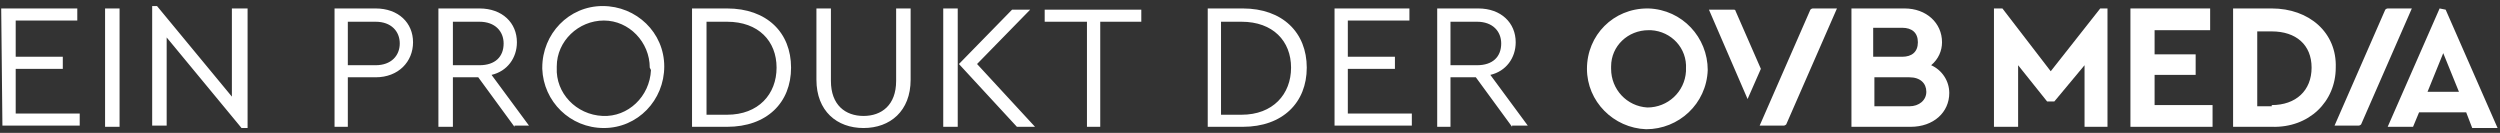 <?xml version="1.0" encoding="UTF-8"?>
<svg width="207px" height="11px" viewBox="0 0 207 11" version="1.1" xmlns="http://www.w3.org/2000/svg" xmlns:xlink="http://www.w3.org/1999/xlink">
    <rect x="0" y="0" width="207" height="11" fill="#333333" stroke="none"/>
    <title>presented_by</title>
    <g id="Page-1" stroke="none" stroke-width="1" fill="none" fill-rule="evenodd">
        <g id="presented_by" transform="translate(0.1, 0.5)" fill="#FFFFFF" fill-rule="nonzero">
            <path d="M0,0.2 L6.3,0.2 L6.3,1.2 L1.2,1.2 L1.2,4.2 L5.1,4.2 L5.1,5.2 L1.2,5.2 L1.2,8.9 L6.5,8.9 L6.5,9.9 L0.1,9.9 L0,0.2 L0,0.2 Z M8.6,0.2 L9.8,0.2 L9.8,10 L8.6,10 L8.6,0.2 Z M20.4,0.2 L20.4,10.1 L19.9,10.1 L13.7,2.6 L13.7,9.9 L12.5,9.9 L12.5,0 L12.9,0 L19.1,7.5 L19.1,0.2 L20.4,0.2 Z M27.6,0.2 L31,0.2 C32.9,0.2 34.1,1.4 34.1,3 C34.1,4.6 32.9,5.9 31,5.9 L28.7,5.9 L28.7,10 L27.6,10 L27.6,0.2 Z M31,4.9 C32.3,4.9 33,4.1 33,3.1 C33,2.1 32.3,1.3 31,1.3 L28.7,1.3 L28.7,4.9 L31,4.9 Z M42.5,10 L39.5,5.9 L37.4,5.9 L37.4,10 L36.2,10 L36.2,0.2 L39.6,0.2 C41.5,0.2 42.7,1.4 42.7,3 C42.7,4.3 41.9,5.4 40.6,5.7 L43.7,9.9 L42.5,9.9 L42.5,10 Z M37.4,4.9 L39.6,4.9 C40.9,4.9 41.6,4.2 41.6,3.1 C41.6,2.1 40.9,1.3 39.6,1.3 L37.4,1.3 L37.4,4.9 Z M44.8,5.1 C44.8,2.3 47,0 49.8,0 C52.6,0 54.9,2.2 54.9,5 C54.9,7.8 52.7,10.1 49.9,10.1 C47.1,10.1 44.9,7.9 44.8,5.2 L44.8,5.1 L44.8,5.1 Z M53.7,5.1 C53.7,3 52,1.2 49.9,1.2 C47.8,1.2 46,2.9 46,5 L46,5.1 C45.9,7.2 47.6,9 49.8,9.1 C51.9,9.2 53.7,7.5 53.8,5.3 L53.7,5.1 L53.7,5.1 Z M57.2,0.2 L60.1,0.2 C63.4,0.2 65.4,2.2 65.4,5.1 C65.4,8 63.4,10 60.1,10 L57.2,10 L57.2,0.2 L57.2,0.2 Z M60.1,9 C62.7,9 64.2,7.3 64.2,5.1 C64.2,2.9 62.7,1.3 60.1,1.3 L58.4,1.3 L58.4,9 L60.1,9 Z M67.5,6.1 L67.5,0.2 L68.7,0.2 L68.7,6.2 C68.7,8.2 69.9,9.1 71.4,9.1 C72.9,9.1 74.1,8.2 74.1,6.2 L74.1,0.2 L75.3,0.2 L75.3,6.1 C75.3,8.7 73.6,10.1 71.4,10.1 C69.2,10.1 67.5,8.7 67.5,6.1 L67.5,6.1 Z M78,0.2 L79.2,0.2 L79.2,10 L78,10 L78,0.2 Z M85.6,10 L84.1,10 L79.3,4.8 L83.7,0.3 L85.2,0.3 L80.8,4.8 L85.6,10 Z M89.8,1.3 L86.4,1.3 L86.4,0.3 L94.4,0.3 L94.4,1.3 L91,1.3 L91,10 L89.9,10 L89.9,1.3 L89.8,1.3 Z M99.9,0.2 L102.8,0.2 C106.1,0.2 108.1,2.2 108.1,5.1 C108.1,8 106.1,10 102.8,10 L99.9,10 L99.9,0.2 L99.9,0.2 Z M102.7,9 C105.3,9 106.8,7.3 106.8,5.1 C106.8,2.9 105.3,1.3 102.7,1.3 L101,1.3 L101,9 L102.7,9 Z M110.3,0.2 L116.6,0.2 L116.6,1.2 L111.5,1.2 L111.5,4.2 L115.4,4.2 L115.4,5.2 L111.5,5.2 L111.5,8.9 L116.8,8.9 L116.8,9.9 L110.4,9.9 L110.4,0.2 L110.3,0.2 Z M125.1,10 L122.1,5.9 L120,5.9 L120,10 L118.9,10 L118.9,0.2 L122.3,0.2 C124.2,0.2 125.4,1.4 125.4,3 C125.4,4.3 124.6,5.4 123.3,5.7 L126.4,9.9 L125.1,9.9 L125.1,10 Z M120,4.9 L122.2,4.9 C123.5,4.9 124.2,4.2 124.2,3.1 C124.2,2.1 123.5,1.3 122.2,1.3 L120,1.3 L120,4.9 Z" id="Shape"></path>
            <polygon id="Path" points="176.3 0.2 176.3 10 183.1 10 183.1 8.2 178.3 8.2 178.3 5.7 181.7 5.7 181.7 4 178.3 4 178.3 2 182.9 2 182.9 0.2"></polygon>
            <path d="M184.8,0.2 L188,0.2 C191.1,0.2 193.4,2.2 193.3,5.1 C193.3,7.9 191.1,10.1 188,10 L184.8,10 L184.8,0.2 Z M188,8.2 C190,8.2 191.3,7 191.3,5.1 C191.3,3.2 190,2.1 188,2.1 L186.8,2.1 L186.8,8.3 L188,8.3 L188,8.2 Z M202.2,3.9 L203.5,7.1 L200.9,7.1 L202.2,3.9 L202.2,3.9 Z M201.9,0.2 L197.6,10 L199.7,10 L200.2,8.8 L204.1,8.8 L204.6,10.1 L206.7,10.1 L202.4,0.3 L201.9,0.2 L201.9,0.2 Z M159.8,4.9 C160.4,4.4 160.7,3.7 160.7,3 C160.7,1.4 159.4,0.2 157.6,0.2 L153.2,0.2 L153.2,10 L158.1,10 C160,10 161.3,8.8 161.3,7.2 C161.3,6.2 160.7,5.3 159.8,4.9 M155,1.8 L157.4,1.8 C158.2,1.8 158.7,2.2 158.7,3 C158.7,3.8 158.2,4.2 157.4,4.2 L155,4.2 L155,1.8 Z M158,8.3 L155.1,8.3 L155.1,5.9 L158,5.9 C158.9,5.9 159.4,6.4 159.4,7.1 C159.4,7.8 158.8,8.3 158,8.3 M136.4,0.2 C139.2,0.3 141.3,2.6 141.3,5.3 C141.2,8.1 138.9,10.2 136.2,10.2 C133.5,10.1 131.3,7.9 131.3,5.2 C131.3,2.4 133.5,0.2 136.3,0.2 L136.4,0.2 M136.4,2 C134.7,2 133.3,3.3 133.3,5 L133.3,5.2 C133.3,6.9 134.6,8.3 136.3,8.4 C138,8.4 139.4,7.1 139.5,5.4 L139.5,5.2 C139.6,3.5 138.3,2.1 136.6,2 L136.4,2 M145.7,5.2 L143.6,0.4 C143.6,0.3 143.5,0.3 143.4,0.3 L141.4,0.3 L144.6,7.7 L145.7,5.2 Z M199.6,0.2 L197.6,0.2 C197.5,0.2 197.4,0.3 197.4,0.3 L193.2,9.9 L195.2,9.9 C195.3,9.9 195.4,9.8 195.4,9.8 L199.6,0.2 Z M152,0.2 L150,0.2 C149.9,0.2 149.8,0.3 149.8,0.3 L145.6,9.9 L147.6,9.9 C147.7,9.9 147.8,9.8 147.8,9.8 L152,0.2 Z" id="Shape"></path>
            <polygon id="Path" points="173.8 0.2 169.7 5.4 165.7 0.2 165 0.2 165 10 167 10 167 4.9 169.4 7.9 170 7.9 172.5 4.9 172.5 10 174.4 10 174.4 0.2"></polygon>
        </g>
    </g>
</svg>